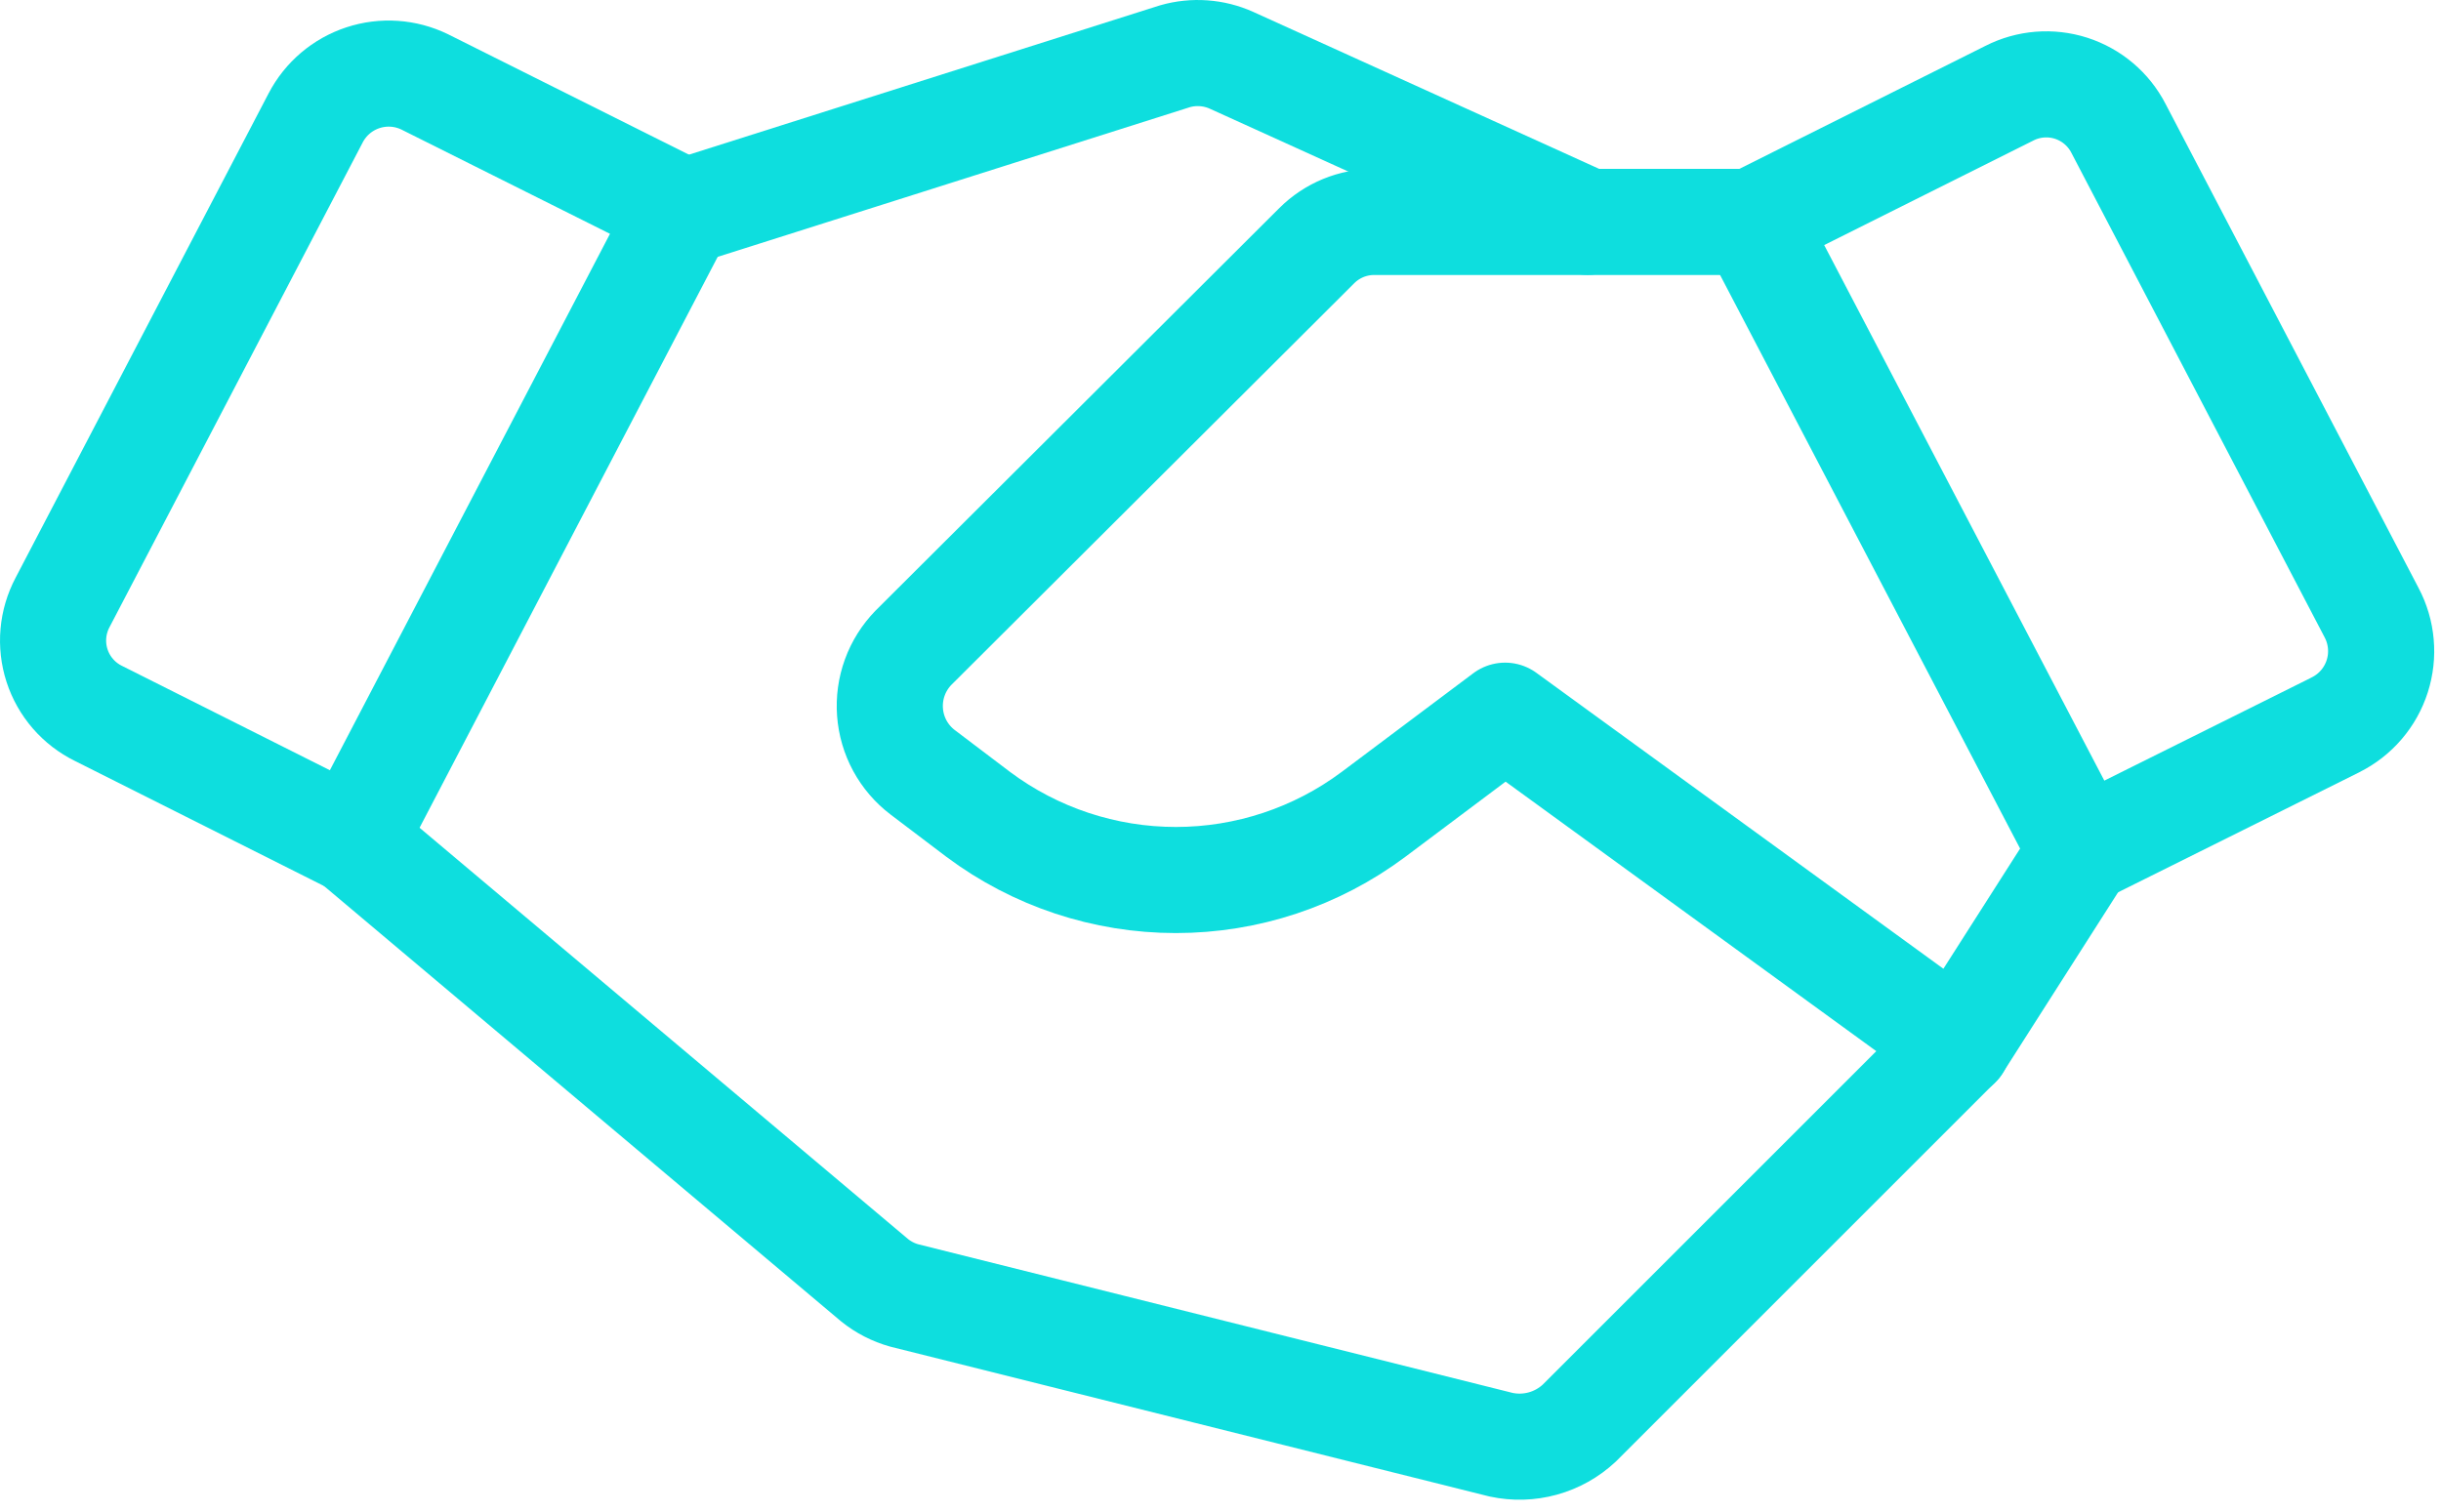 <svg width="92" height="57" viewBox="0 0 92 57" fill="none" xmlns="http://www.w3.org/2000/svg">
<path d="M88.023 27.328L78.447 32.094L66.037 8.362L75.733 3.514C76.453 3.147 77.29 3.08 78.059 3.327C78.829 3.575 79.469 4.116 79.841 4.834L89.384 23.097C89.578 23.462 89.696 23.863 89.732 24.275C89.769 24.687 89.722 25.102 89.596 25.496C89.47 25.89 89.266 26.255 88.996 26.569C88.727 26.883 88.397 27.14 88.027 27.324L88.023 27.328Z" stroke="#0EDEDE" stroke-width="4" stroke-linecap="round" stroke-linejoin="round"/>
<path d="M13.295 31.709L3.715 26.898C3.346 26.718 3.018 26.465 2.749 26.155C2.48 25.845 2.276 25.483 2.149 25.093C2.023 24.702 1.976 24.29 2.012 23.881C2.048 23.472 2.166 23.075 2.358 22.712L11.897 4.445C12.271 3.727 12.909 3.184 13.677 2.931C14.445 2.677 15.282 2.734 16.009 3.088L25.705 7.936L13.295 31.709Z" stroke="#0EDEDE" stroke-width="4" stroke-linecap="round" stroke-linejoin="round"/>
<path d="M78.448 32.087L73.794 39.38L59.523 53.651C59.134 54.015 58.662 54.279 58.149 54.421C57.635 54.563 57.095 54.578 56.574 54.466L34.083 48.84C33.672 48.726 33.289 48.529 32.958 48.261L13.297 31.702" stroke="#0EDEDE" stroke-width="4" stroke-linecap="round" stroke-linejoin="round"/>
<path d="M73.791 39.392L56.727 26.982L51.763 30.705C49.613 32.31 47.001 33.177 44.318 33.177C41.634 33.177 39.022 32.31 36.872 30.705L34.775 29.116C34.42 28.847 34.128 28.505 33.915 28.114C33.703 27.723 33.577 27.291 33.544 26.847C33.511 26.403 33.573 25.957 33.725 25.539C33.877 25.121 34.117 24.74 34.427 24.421L49.629 9.261C49.914 8.976 50.253 8.751 50.626 8.597C50.998 8.444 51.398 8.366 51.801 8.367H66.031" stroke="#0EDEDE" stroke-width="4" stroke-linecap="round" stroke-linejoin="round"/>
<path d="M25.941 7.937L44.283 2.121C44.99 1.918 45.747 1.972 46.417 2.274L59.832 8.363" stroke="#0EDEDE" stroke-width="4" stroke-linecap="round" stroke-linejoin="round"/>
</svg>
